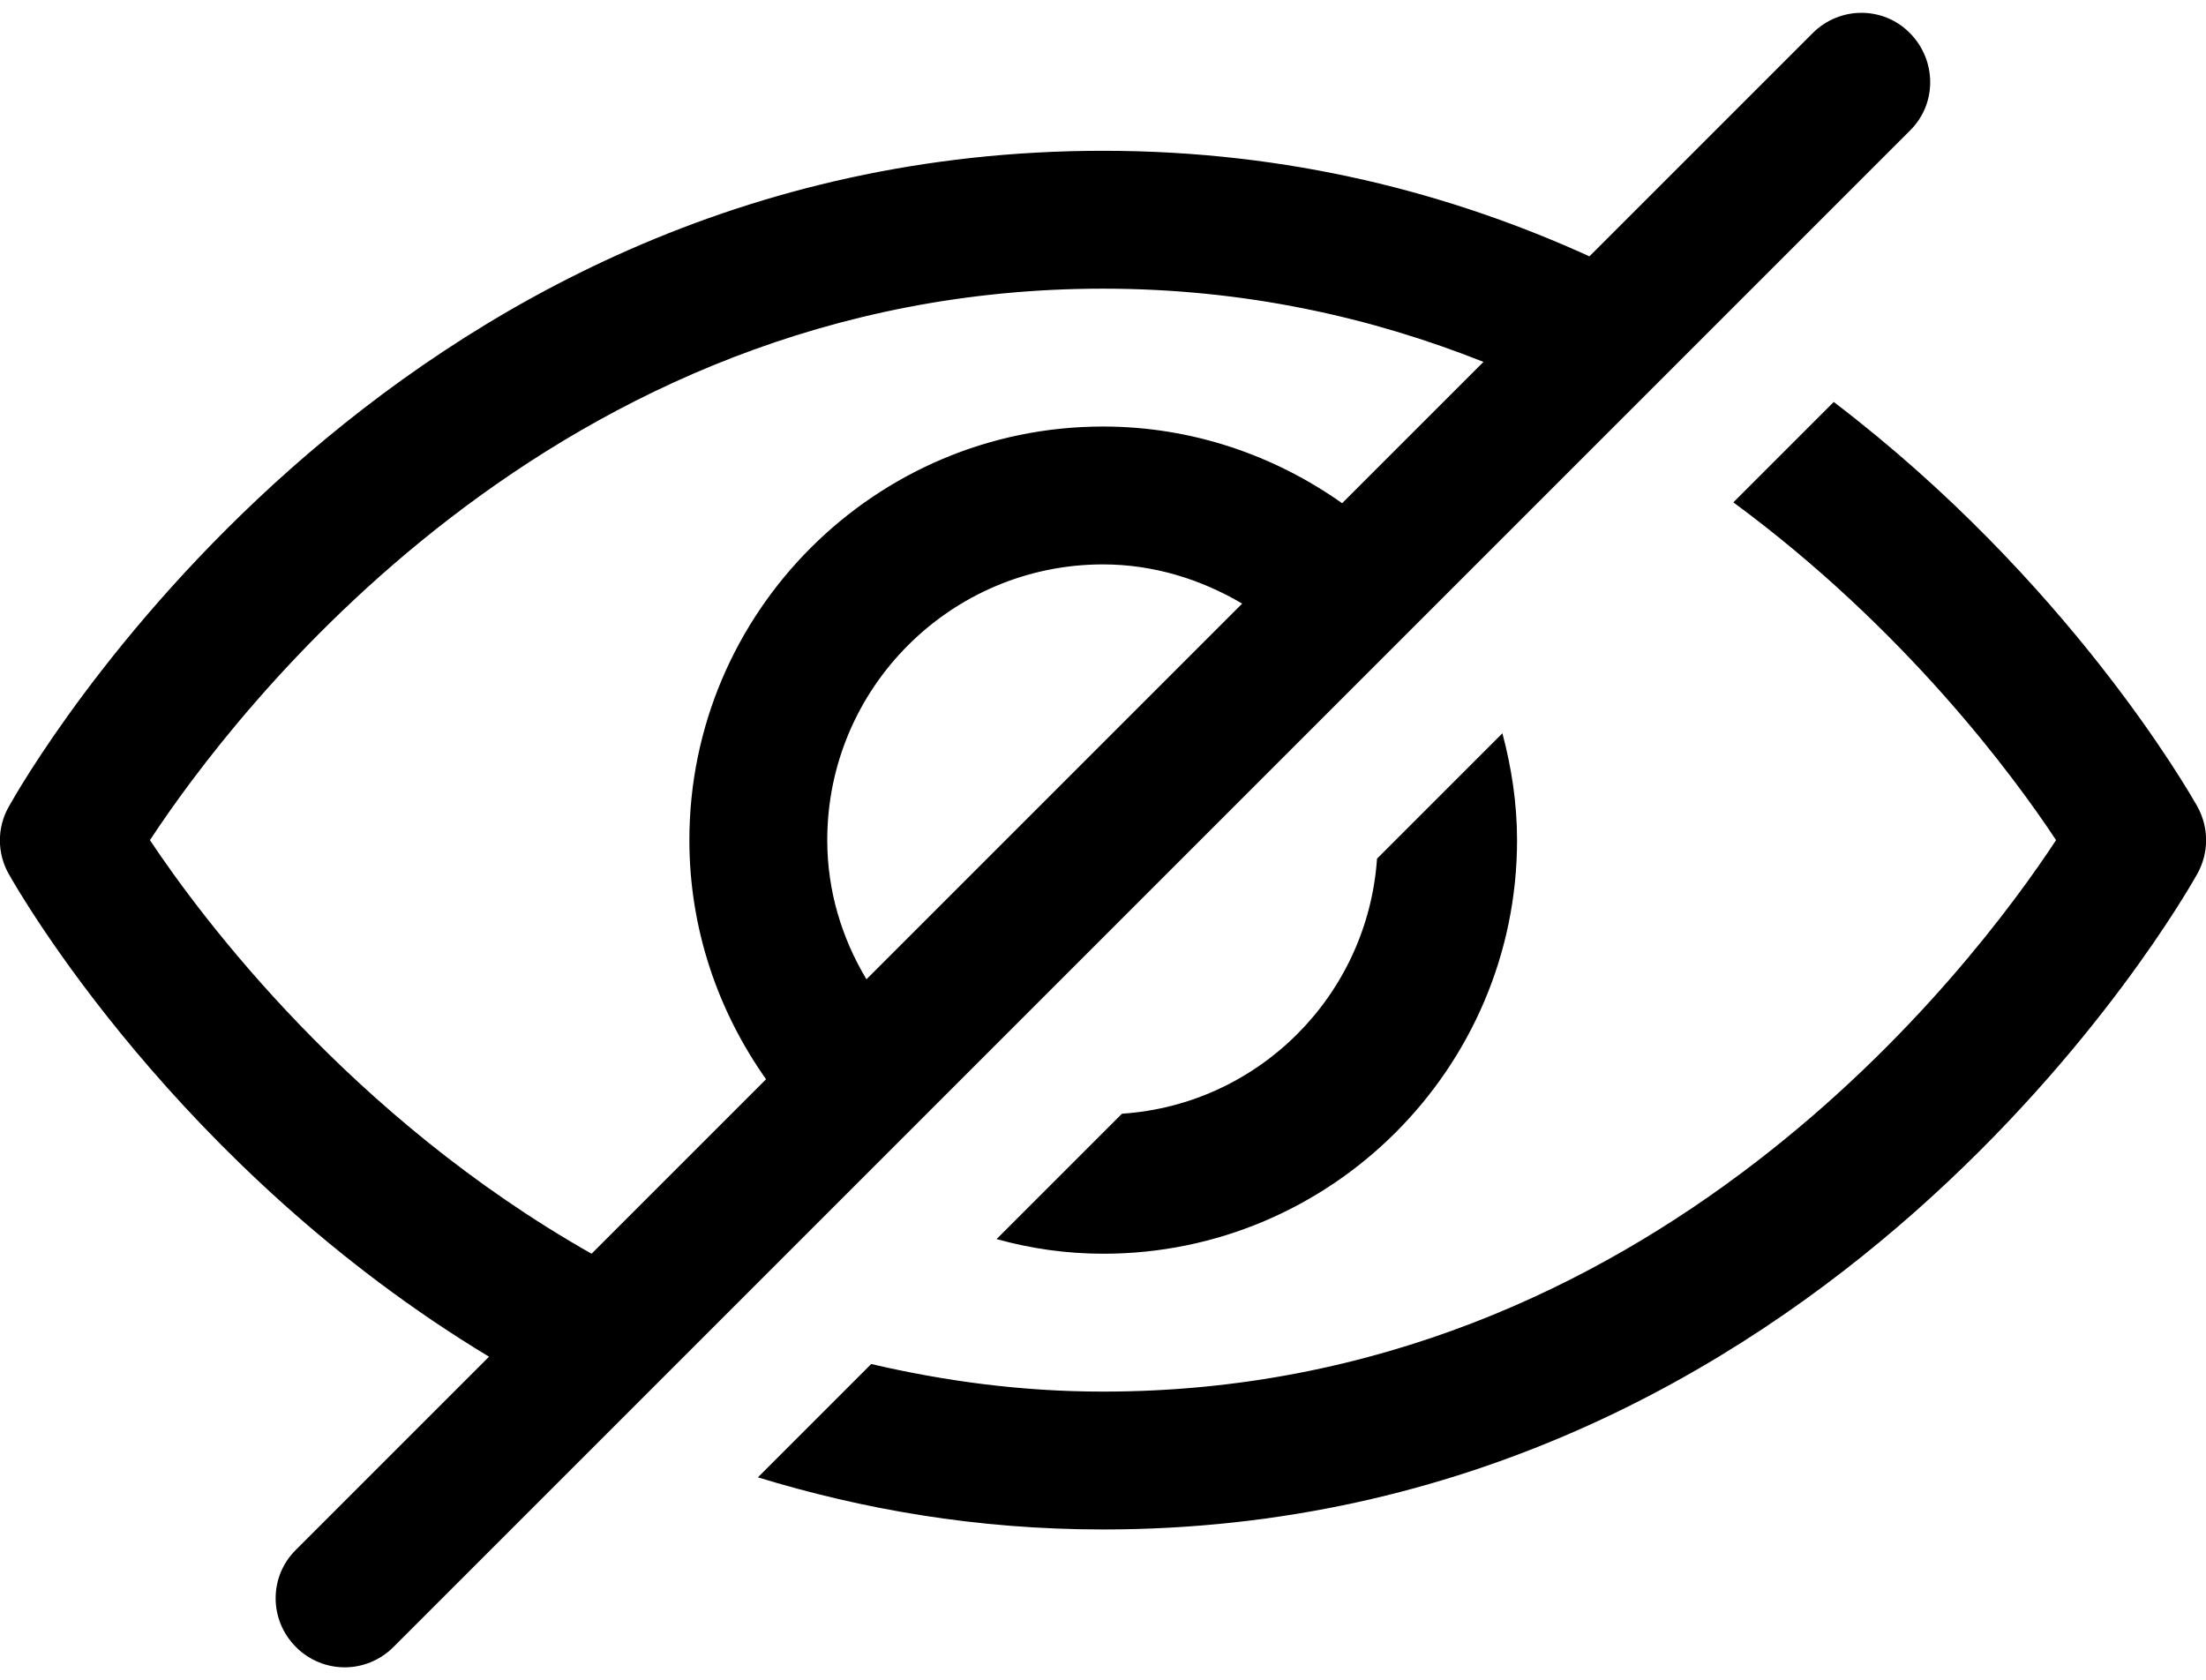 <?xml version="1.0" encoding="utf-8"?>
<!-- Generator: Adobe Illustrator 28.0.0, SVG Export Plug-In . SVG Version: 6.00 Build 0)  -->
<svg version="1.1" id="Icons" xmlns="http://www.w3.org/2000/svg" xmlns:xlink="http://www.w3.org/1999/xlink" x="0px" y="0px"
	 viewBox="0 0 512 390" style="enable-background:new 0 0 512 390;" xml:space="preserve">
<path id="Hide" d="M319.6,199.3l29.1-29.1c2.1,7.9,3.4,16.2,3.4,24.8c0,52.9-43.1,96-96,96c-8.6,0-16.9-1.2-24.8-3.4l29.1-29.1
	C292.1,256.4,317.4,231.1,319.6,199.3L319.6,199.3z M510,187.2c-2-3.5-29.9-52.4-84.4-93.9l-23.3,23.3c39.8,29.3,65,63.4,74.9,78.4
	c-19,28.9-93.4,128-221.2,128c-19.2,0-37-2.5-53.8-6.4l-26.3,26.3c24.2,7.4,50.7,12.1,80.1,12.1c167.5,0,250.5-146,254-152.2
	C512.7,197.9,512.7,192.1,510,187.2L510,187.2z M443.3,30.3l-352,352c-3.1,3.1-7.2,4.7-11.3,4.7s-8.2-1.6-11.3-4.7
	c-6.3-6.3-6.3-16.4,0-22.6l44.8-44.8C41.1,271.2,4.3,206.9,2,202.8c-2.7-4.8-2.7-10.7,0-15.5C5.5,181,88.5,35,256,35
	c43.3,0,80.8,9.9,112.9,24.5l51.8-51.8c6.3-6.3,16.4-6.3,22.6,0S449.6,24.1,443.3,30.3L443.3,30.3z M137.3,291l40.5-40.5
	C166.7,234.8,160,215.7,160,195c0-52.9,43.1-96,96-96c20.7,0,39.8,6.7,55.5,17.8l32.8-32.8C318.4,73.7,289,67,256,67
	C128.2,67,53.8,166.1,34.8,195C46.9,213.2,81.5,259.4,137.3,291L137.3,291z M201.1,227.3l87.2-87.2c-9.5-5.6-20.5-9.1-32.3-9.1
	c-35.3,0-64,28.7-64,64C192,206.8,195.4,217.8,201.1,227.3L201.1,227.3z"/>
</svg>
